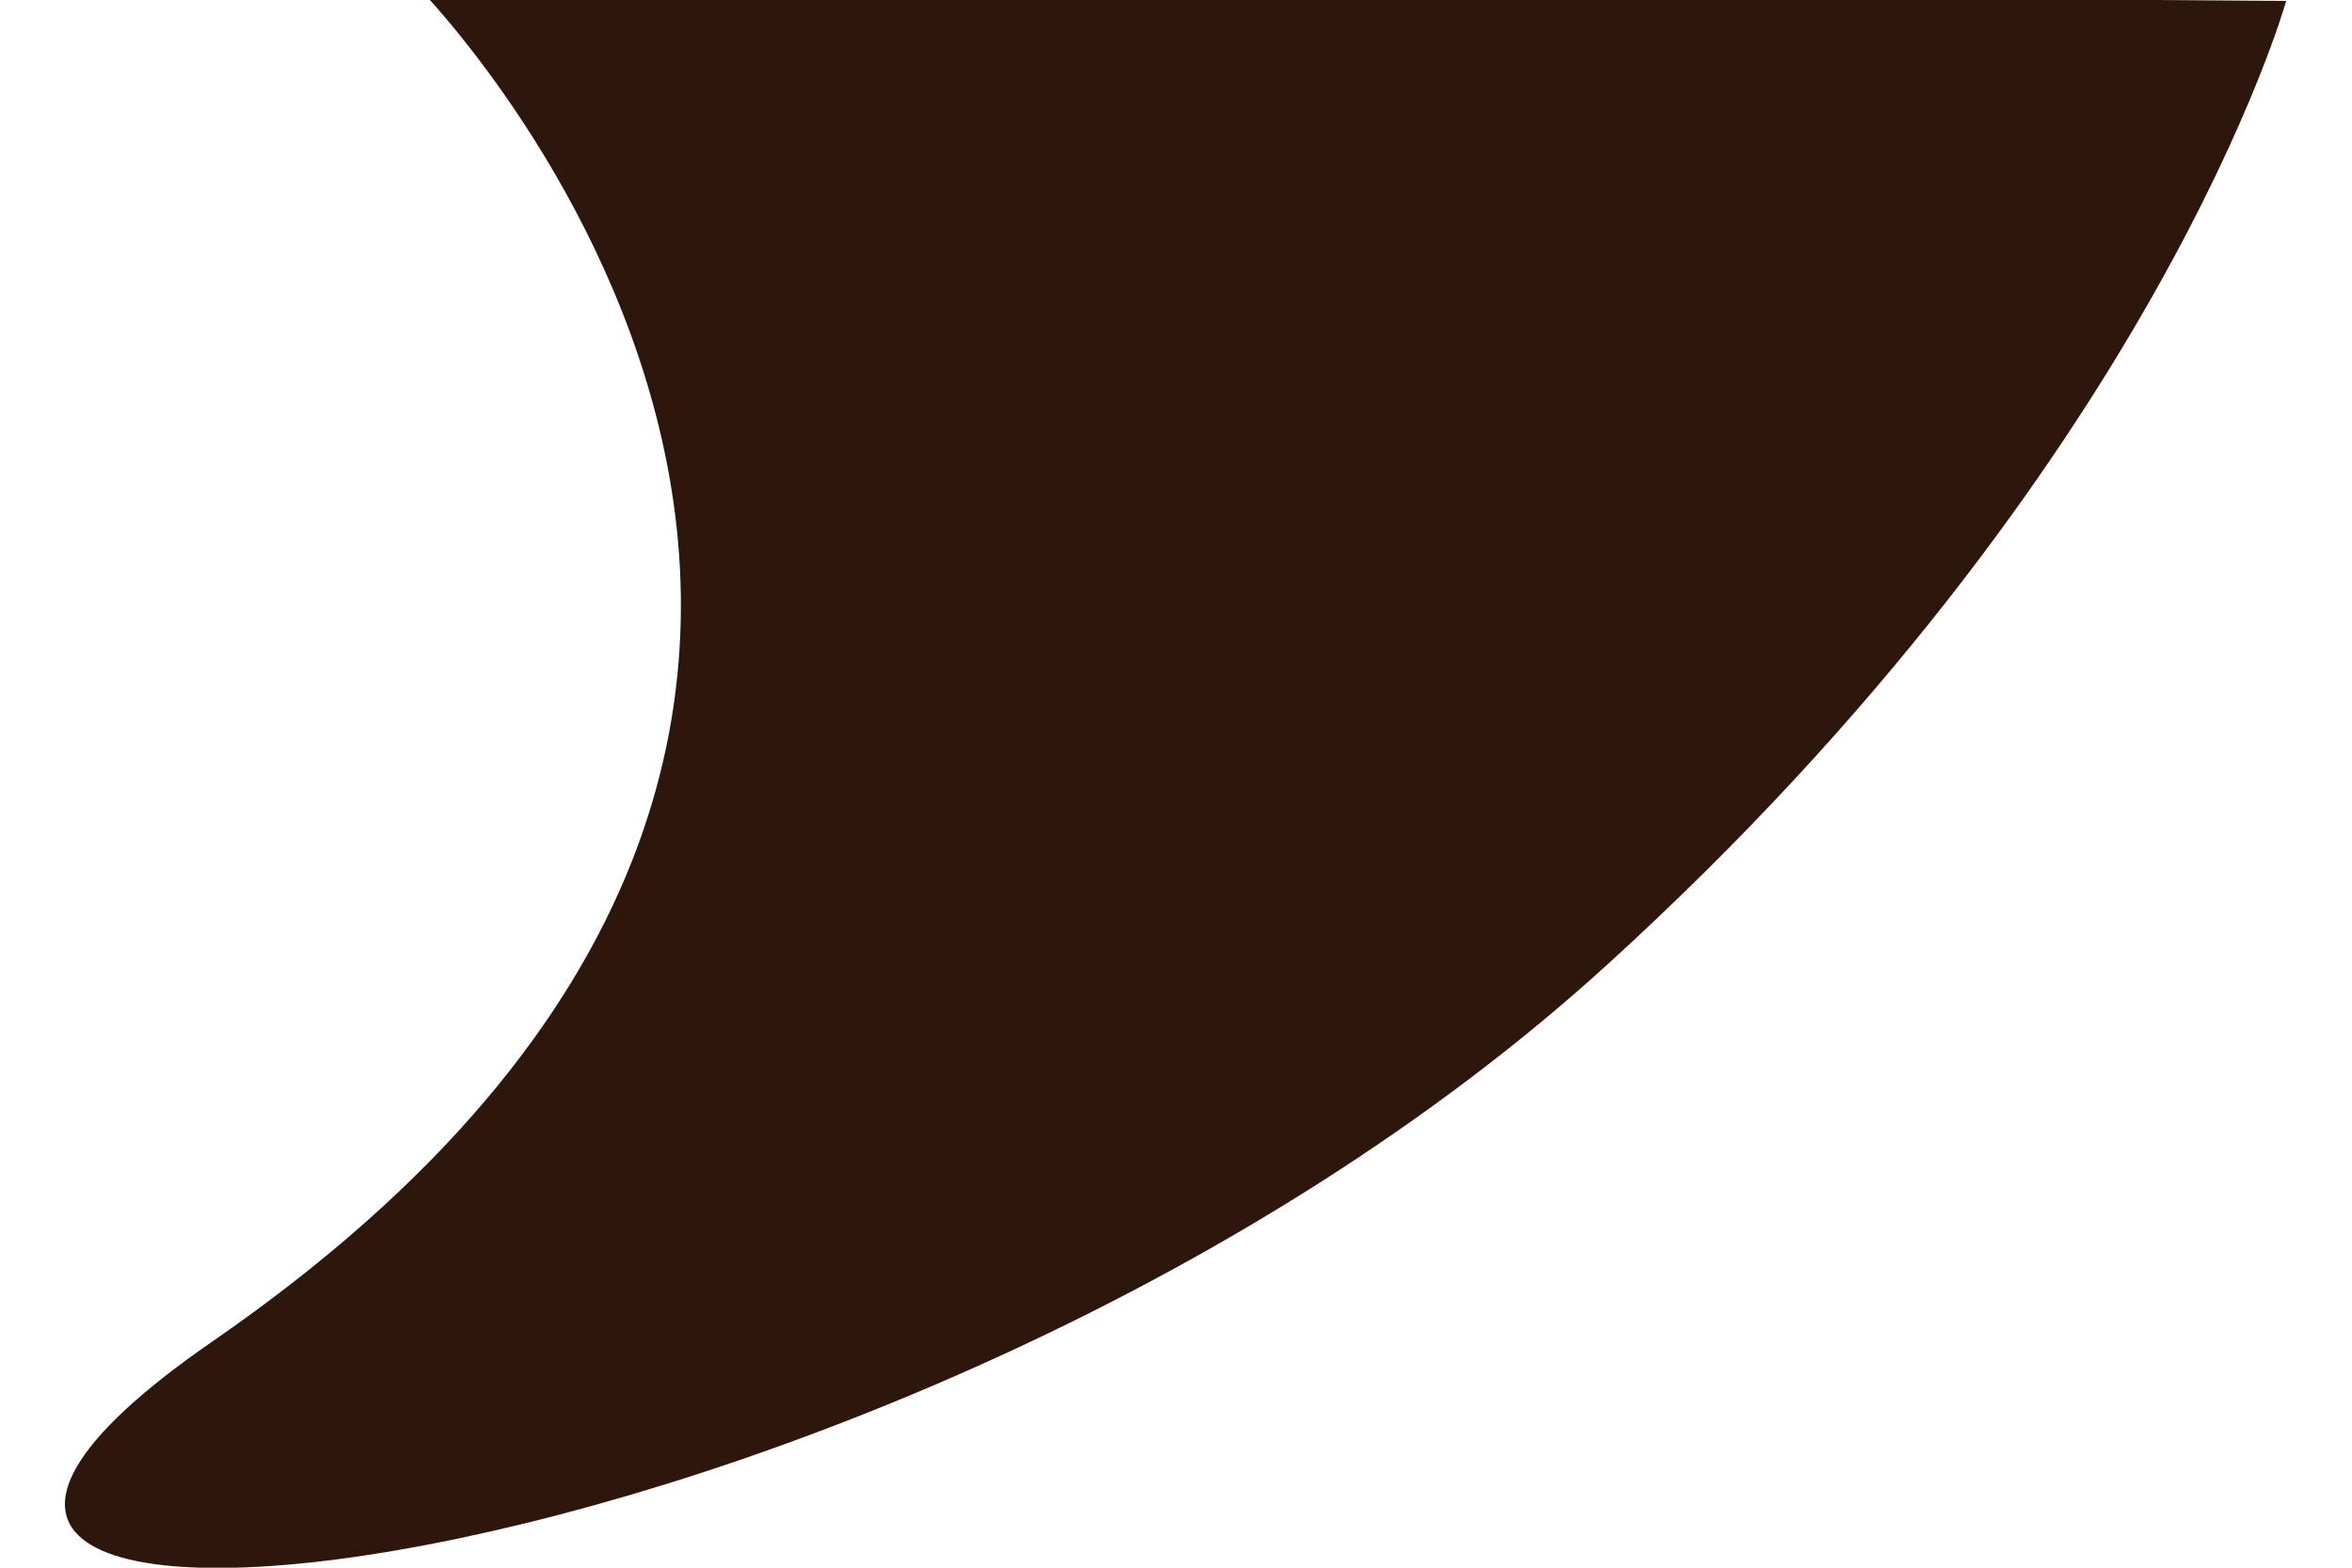 <?xml version="1.0" encoding="UTF-8" standalone="no"?>
<!DOCTYPE svg PUBLIC "-//W3C//DTD SVG 1.1//EN" "http://www.w3.org/Graphics/SVG/1.1/DTD/svg11.dtd">
<svg width="100%" height="100%" viewBox="0 0 2700 1800" version="1.1" xmlns="http://www.w3.org/2000/svg" xmlns:xlink="http://www.w3.org/1999/xlink" xml:space="preserve" xmlns:serif="http://www.serif.com/" style="fill-rule:evenodd;clip-rule:evenodd;stroke-linejoin:round;stroke-miterlimit:2;">
    <g transform="matrix(10.086,0,0,10.185,-10346.6,-11114.4)">
        <path d="M1073.45,1089.84C1073.45,1089.84 1154.32,1171.18 1050,1242.49C984.102,1287.53 1128.13,1272.71 1208.77,1200C1271.45,1143.48 1286.04,1091.36 1286.04,1091.36L1073.45,1089.84Z" style="fill:rgb(45,22,11);"/>
    </g>
</svg>
